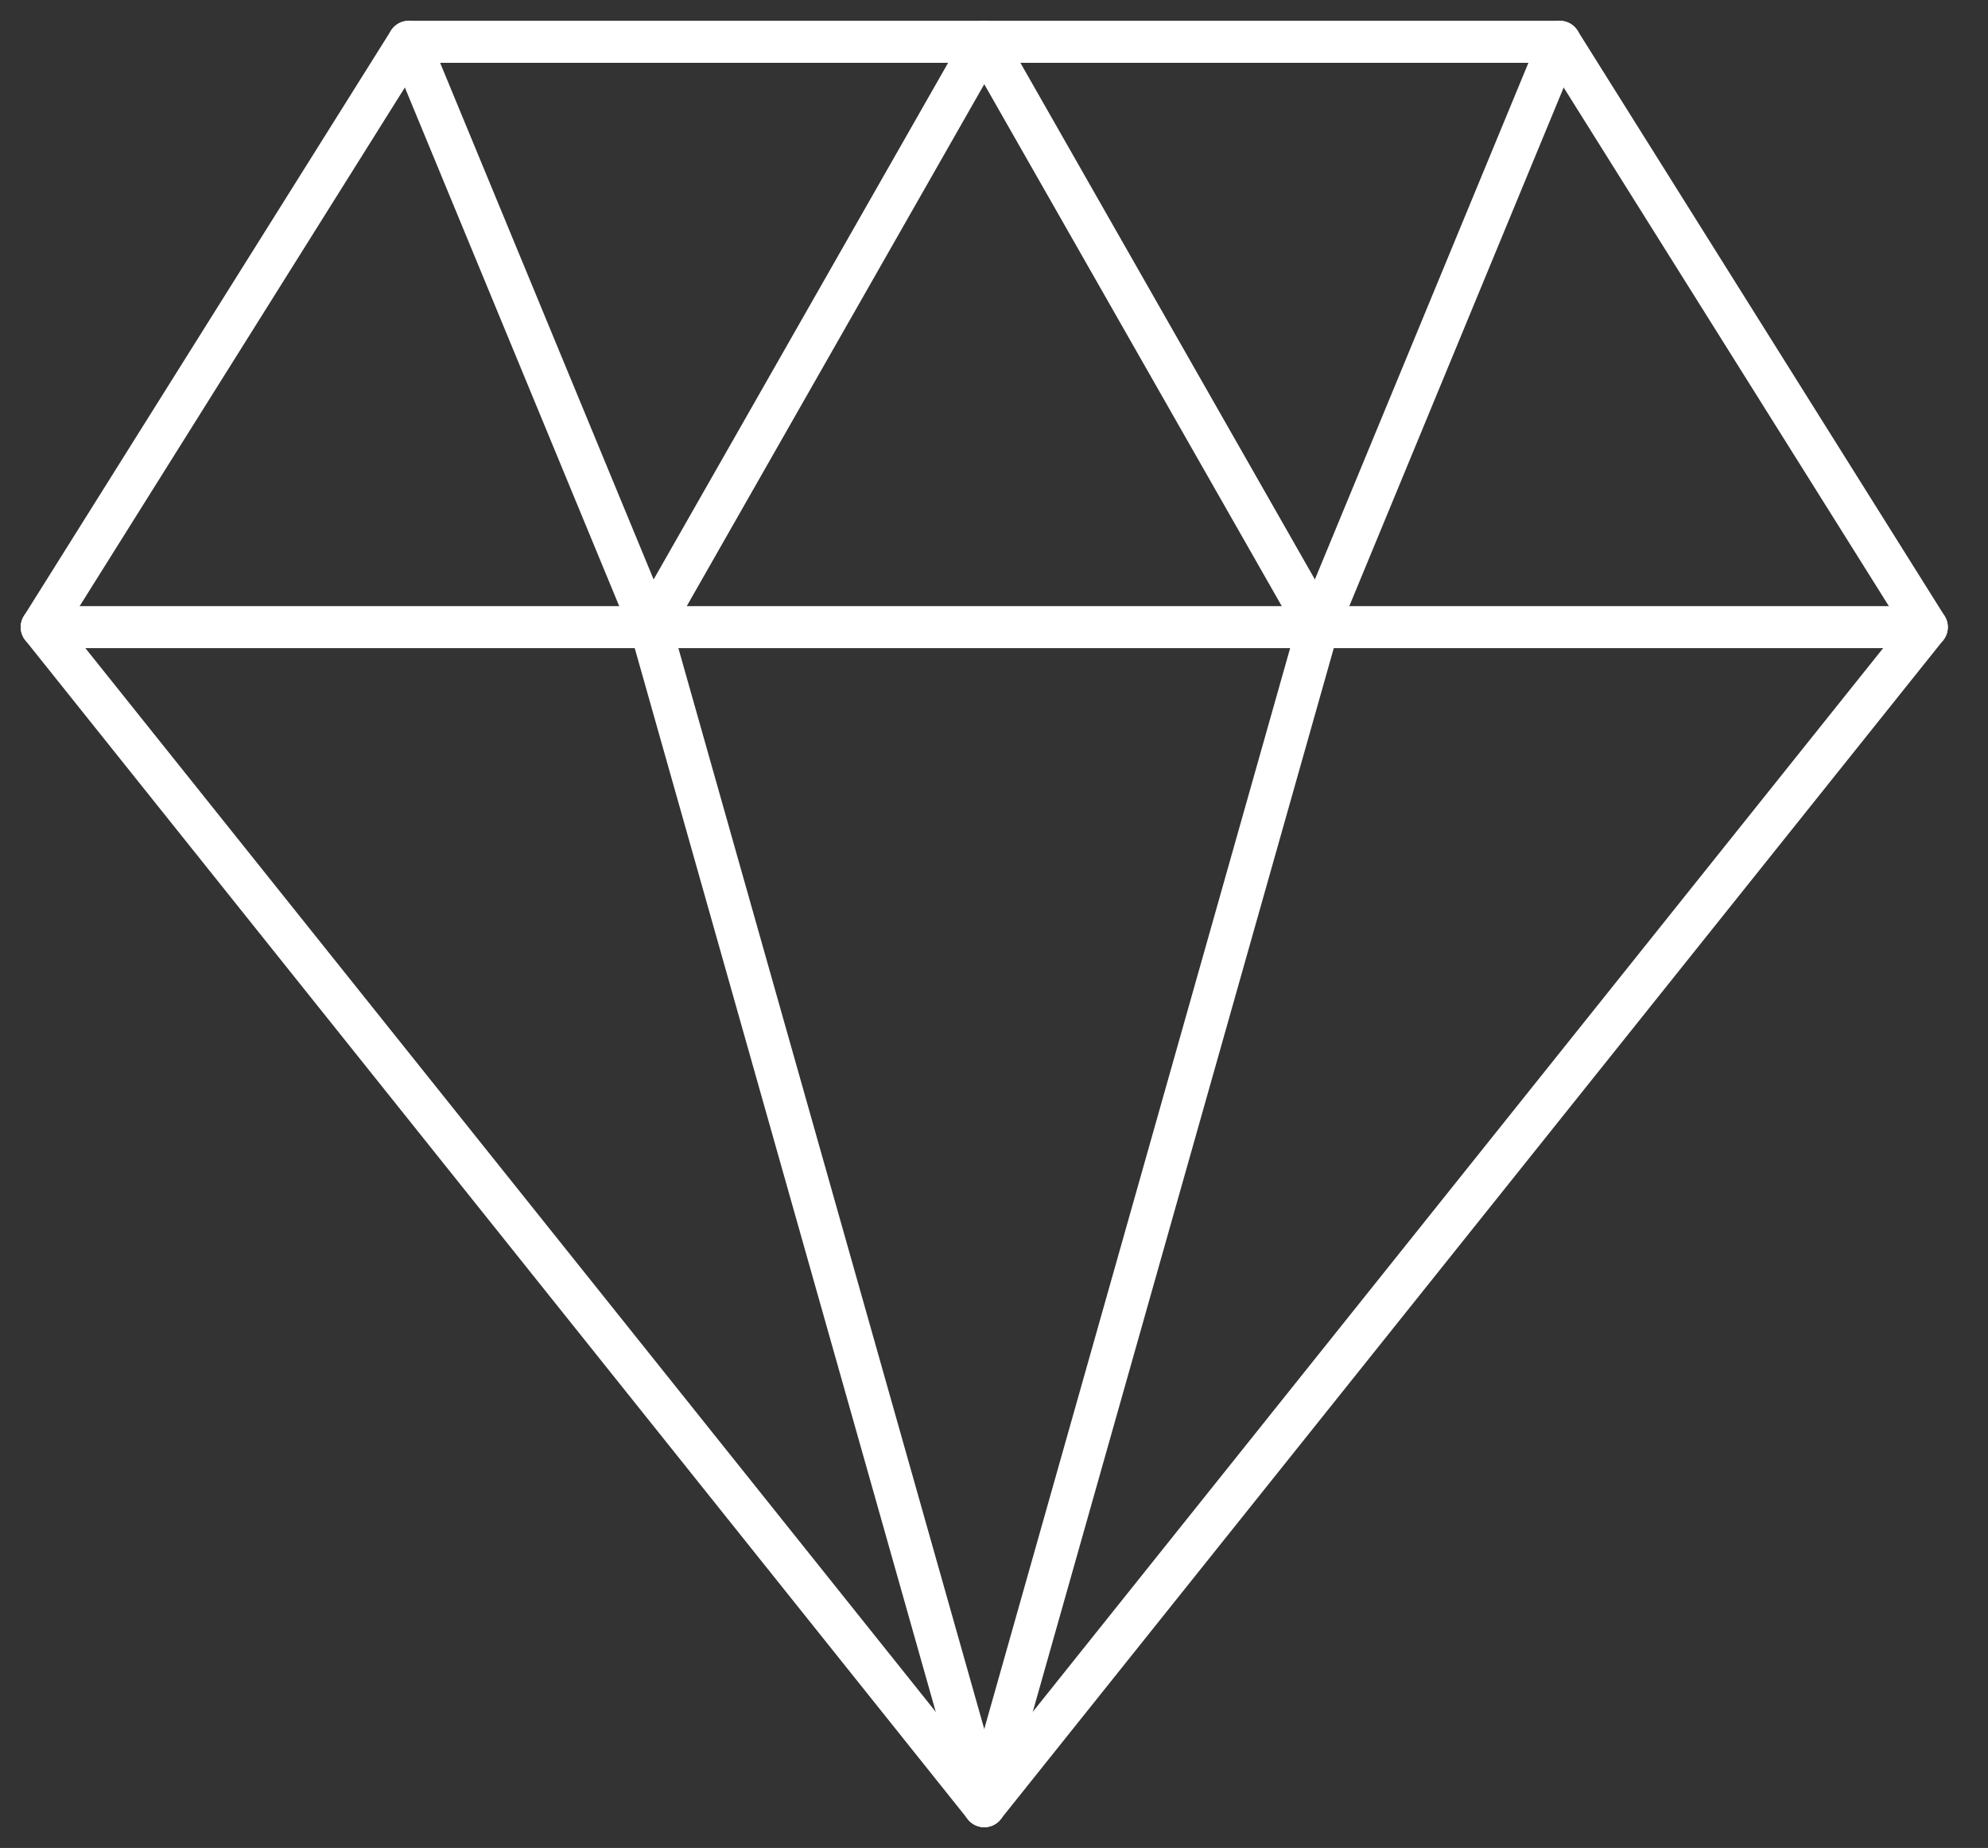 <svg width="71" height="66" viewBox="0 0 71 66" fill="none" xmlns="http://www.w3.org/2000/svg">
<rect x="0" y="0" width="71" height="66" fill="#333333" stroke="none"/>
<path d="M35.152 64.507L68.815 22.398L55.707 1.493H35.152H14.597L1.489 22.398L35.152 64.507Z" stroke="white" stroke-width="1.5" stroke-linecap="round" stroke-linejoin="round"/>
<path d="M1.489 22.398H68.815" stroke="white" stroke-width="1.5" stroke-linecap="round" stroke-linejoin="round"/>
<path d="M35.152 1.493L23.236 22.398L35.152 64.507" stroke="white" stroke-width="1.5" stroke-linecap="round" stroke-linejoin="round"/>
<path d="M35.152 1.493L47.068 22.398L35.152 64.507" stroke="white" stroke-width="1.5" stroke-linecap="round" stroke-linejoin="round"/>
<path d="M47.068 22.398L55.708 1.493" stroke="white" stroke-width="1.5" stroke-linecap="round" stroke-linejoin="round"/>
<path d="M23.236 22.398L14.597 1.493" stroke="white" stroke-width="1.5" stroke-linecap="round" stroke-linejoin="round"/>
</svg>
